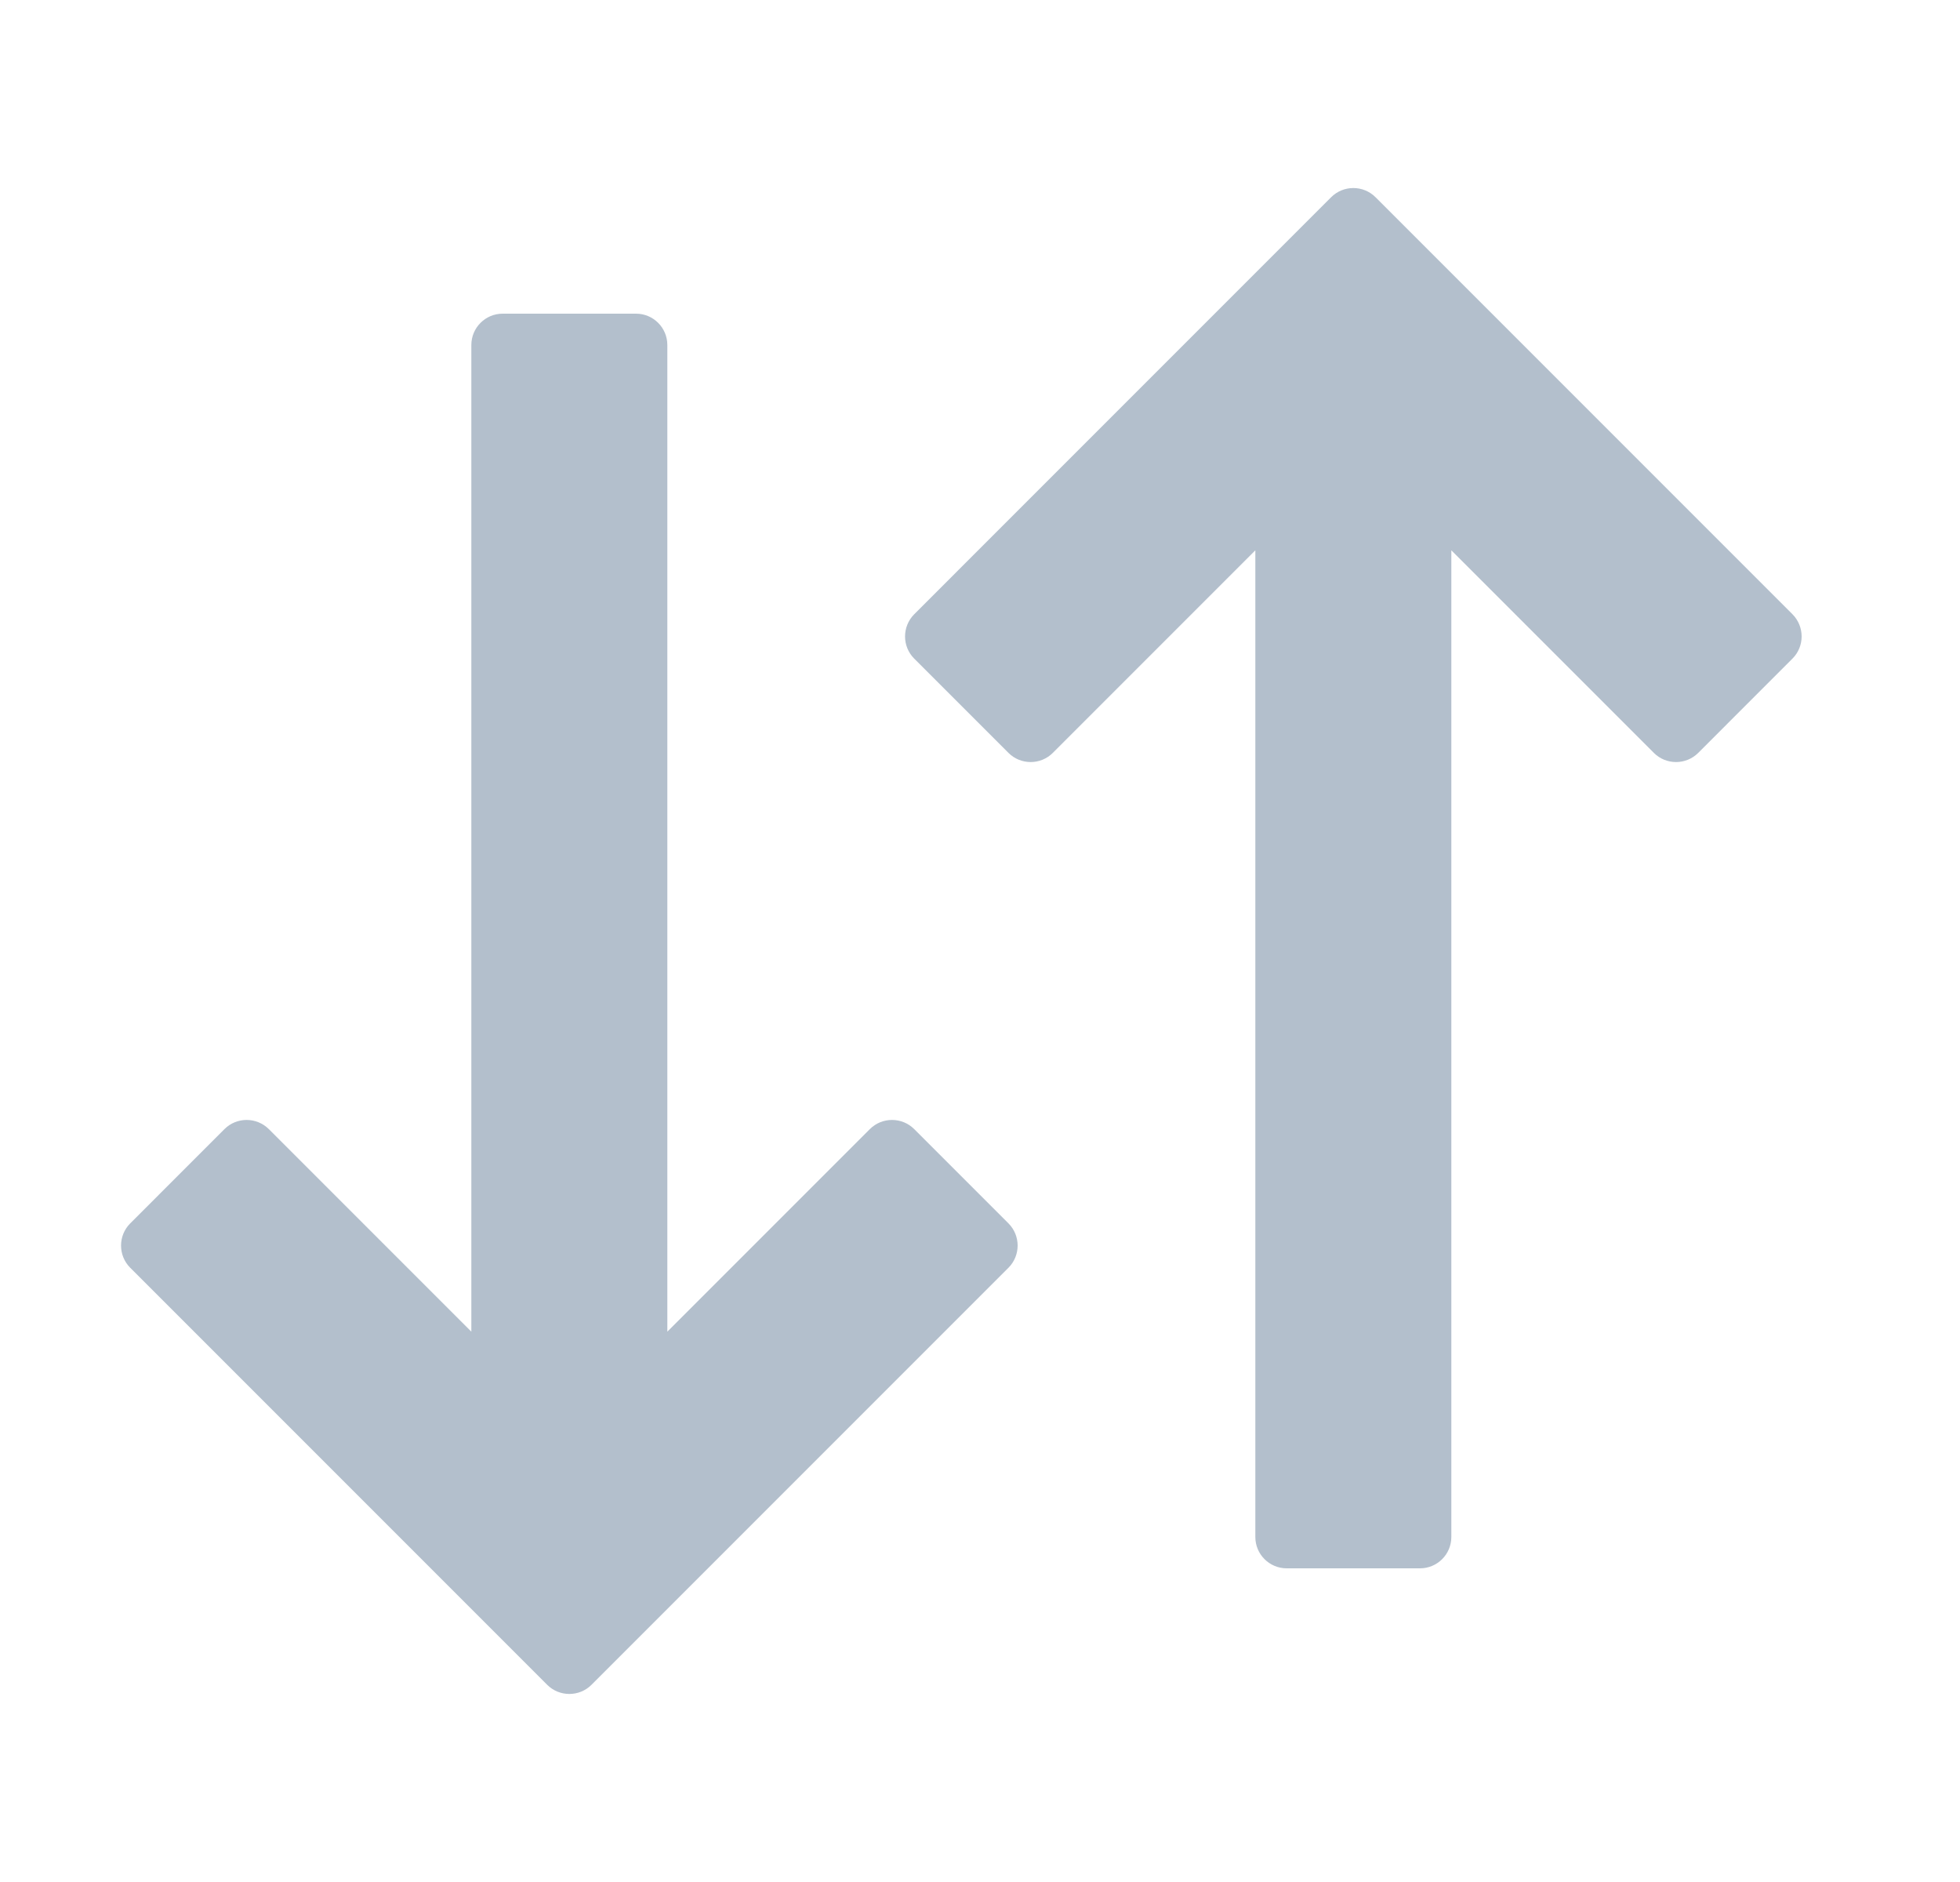 <svg width="25" height="24" viewBox="0 0 25 24" fill="none" xmlns="http://www.w3.org/2000/svg">
<path fill-rule="evenodd" clip-rule="evenodd" d="M1.661 15.601C1.505 15.757 1.505 16.011 1.661 16.167L6.979 21.485C7.135 21.641 7.389 21.641 7.545 21.485L12.863 16.167C13.019 16.011 13.019 15.757 12.863 15.601L11.661 14.399C11.505 14.243 11.251 14.243 11.095 14.399L8.512 16.982L8.512 4.4C8.512 4.179 8.333 4 8.112 4L6.412 4C6.191 4 6.012 4.179 6.012 4.4L6.012 16.982L3.429 14.399C3.272 14.243 3.019 14.243 2.863 14.399L1.661 15.601Z" fill="#B3BFCC"/>
<path fill-rule="evenodd" clip-rule="evenodd" d="M11.661 8.399C11.505 8.243 11.505 7.99 11.661 7.833L16.979 2.515C17.135 2.359 17.389 2.359 17.545 2.515L22.863 7.833C23.019 7.99 23.019 8.243 22.863 8.399L21.661 9.601C21.505 9.757 21.251 9.757 21.095 9.601L18.512 7.018V19.6C18.512 19.821 18.333 20 18.112 20H16.412C16.191 20 16.012 19.821 16.012 19.6V7.018L13.429 9.601C13.273 9.757 13.019 9.757 12.863 9.601L11.661 8.399Z" fill="#B3BFCC"/>
</svg>
